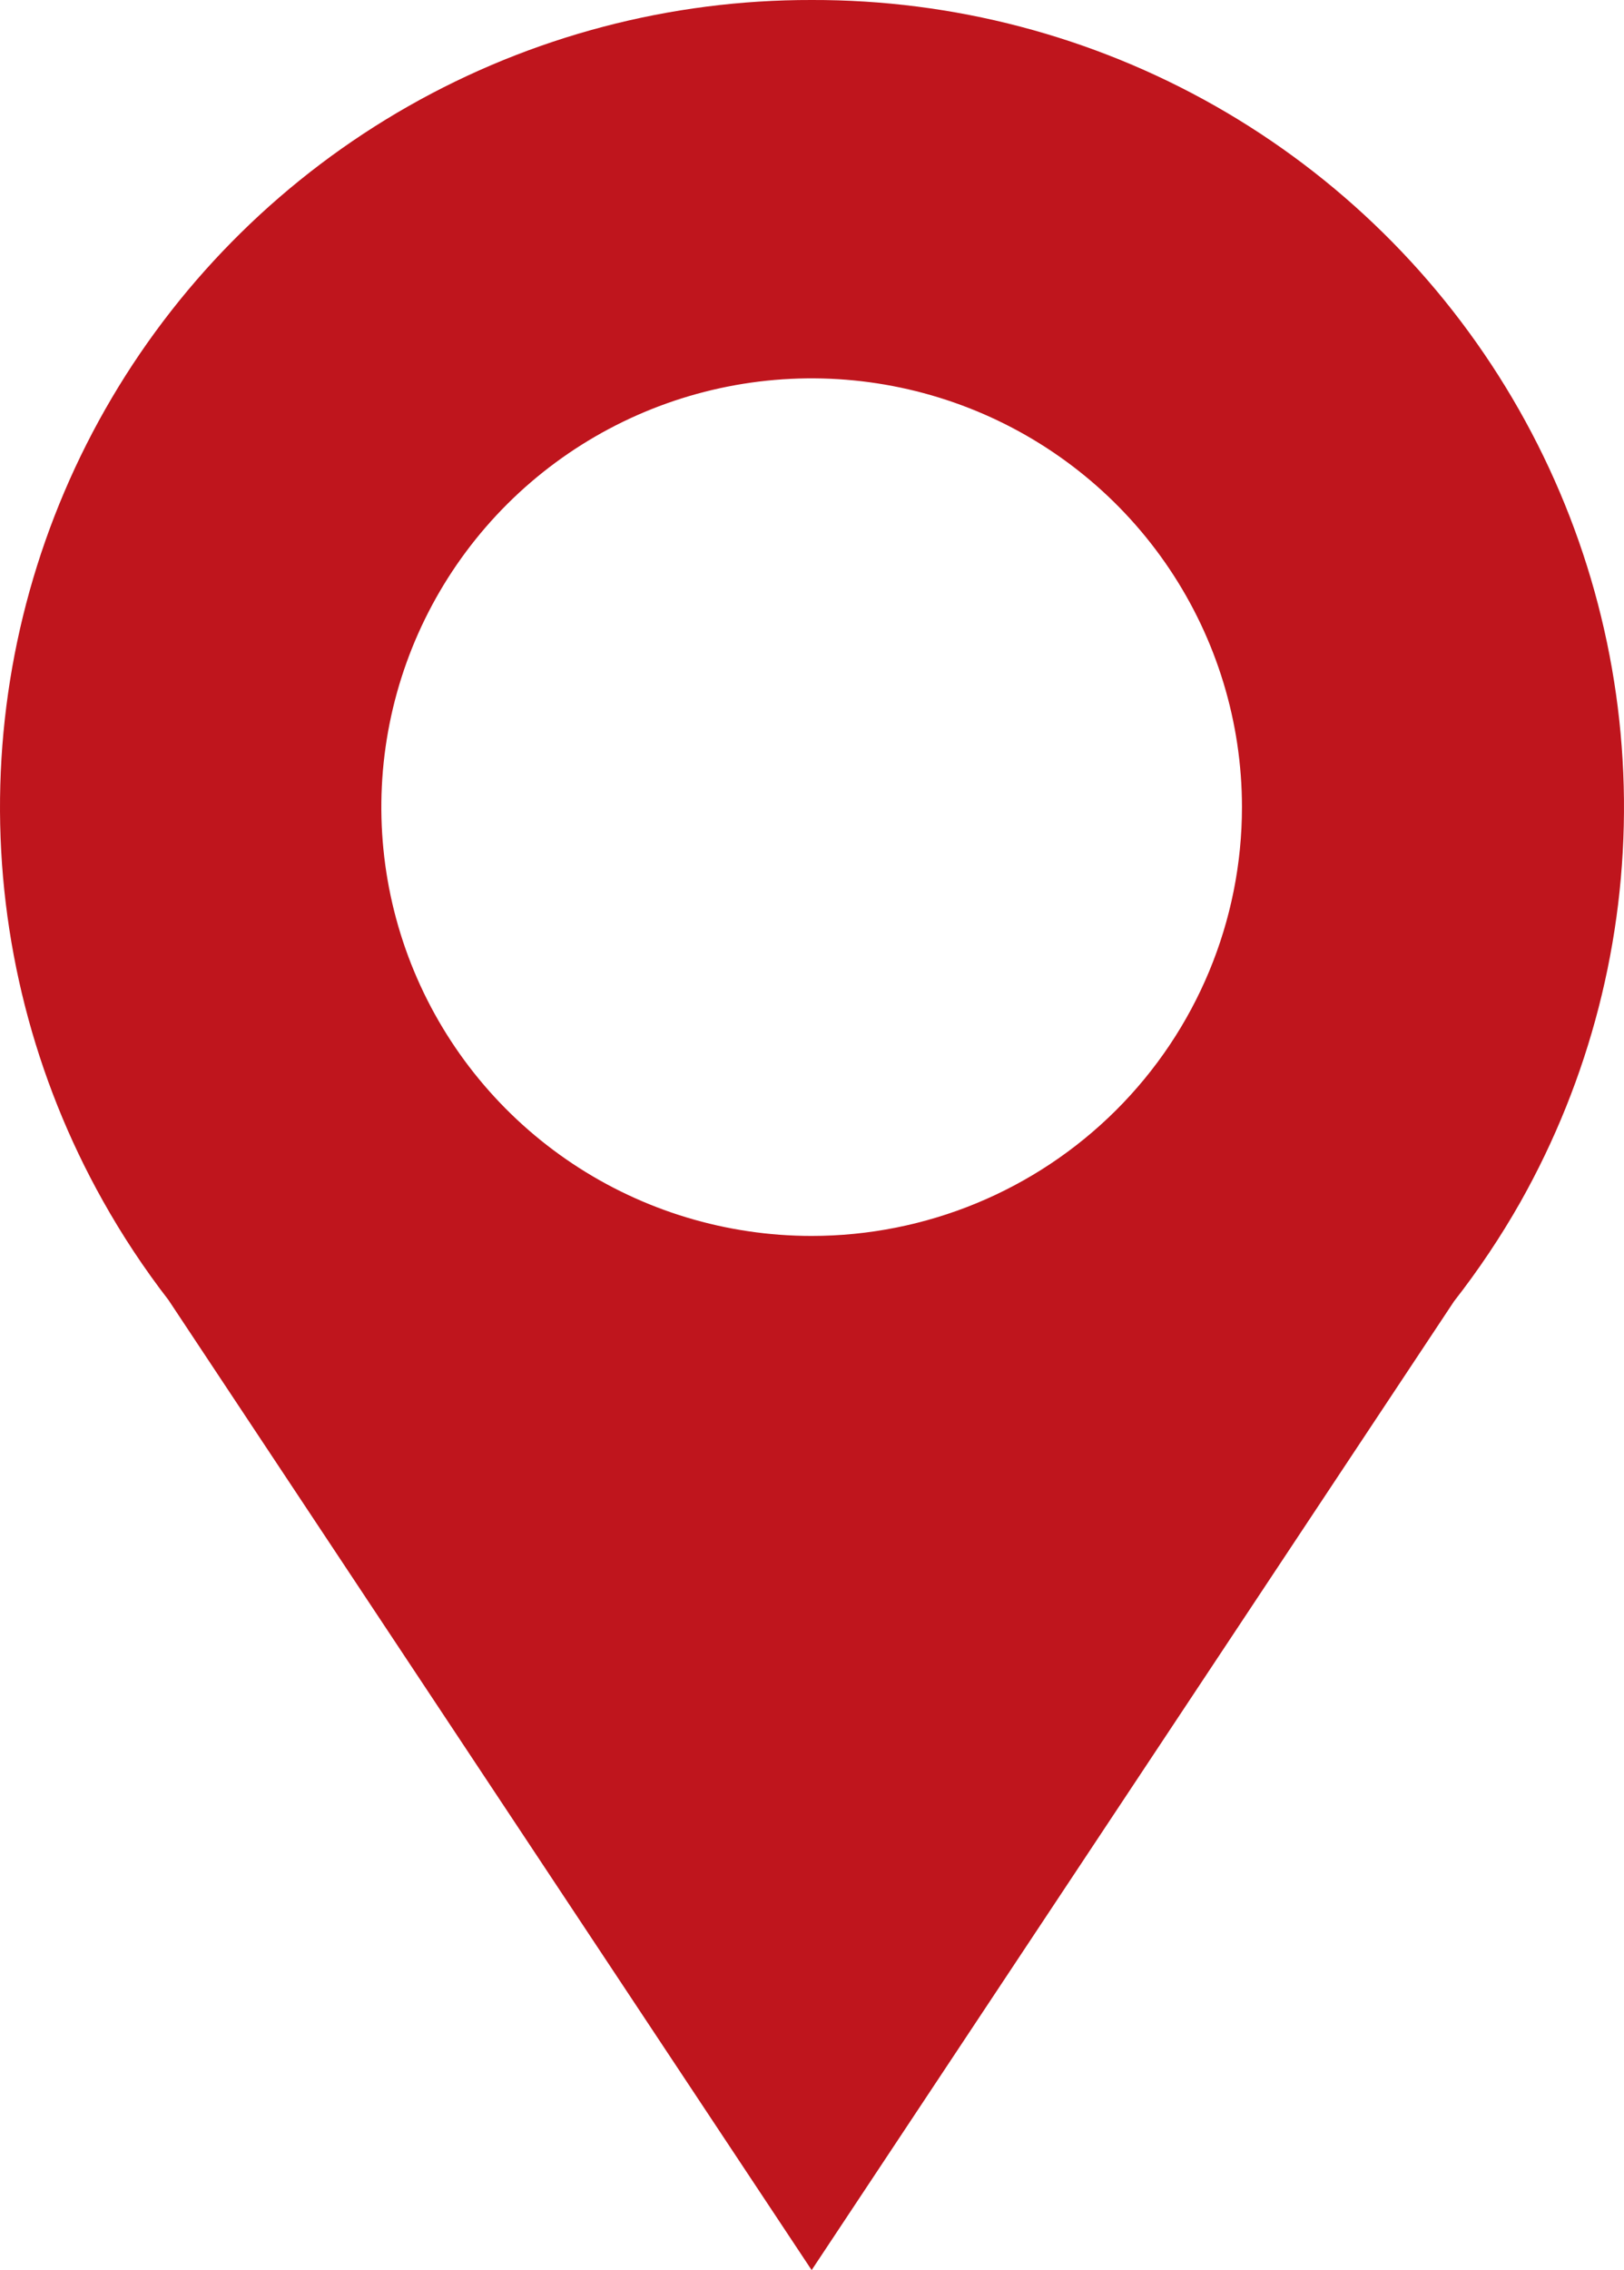 <?xml version="1.0" encoding="UTF-8"?> <svg xmlns="http://www.w3.org/2000/svg" width="73" height="102" viewBox="0 0 73 102" fill="none"> <path d="M36.484 0C30.13 -0.013 23.883 1.631 18.364 4.768C12.845 7.905 8.246 12.426 5.025 17.882C1.804 23.337 0.072 29.538 0.002 35.867C-0.068 42.196 1.526 48.433 4.626 53.958C5.497 55.513 6.482 57.001 7.573 58.412L36.484 102L65.361 58.469C66.463 57.059 67.46 55.57 68.342 54.015C71.456 48.488 73.061 42.245 72.998 35.908C72.935 29.57 71.206 23.36 67.983 17.896C64.76 12.432 60.156 7.904 54.63 4.764C49.103 1.624 42.846 -0.018 36.484 0ZM36.484 55.533C32.658 55.533 28.919 54.403 25.738 52.286C22.557 50.169 20.078 47.16 18.614 43.64C17.15 40.119 16.767 36.245 17.513 32.508C18.26 28.771 20.102 25.338 22.807 22.643C25.512 19.949 28.959 18.114 32.711 17.37C36.463 16.627 40.352 17.009 43.886 18.467C47.42 19.925 50.441 22.394 52.567 25.563C54.692 28.731 55.827 32.456 55.827 36.267C55.827 41.377 53.789 46.277 50.161 49.89C46.534 53.504 41.614 55.533 36.484 55.533Z" fill="#BF151D"></path> </svg> 